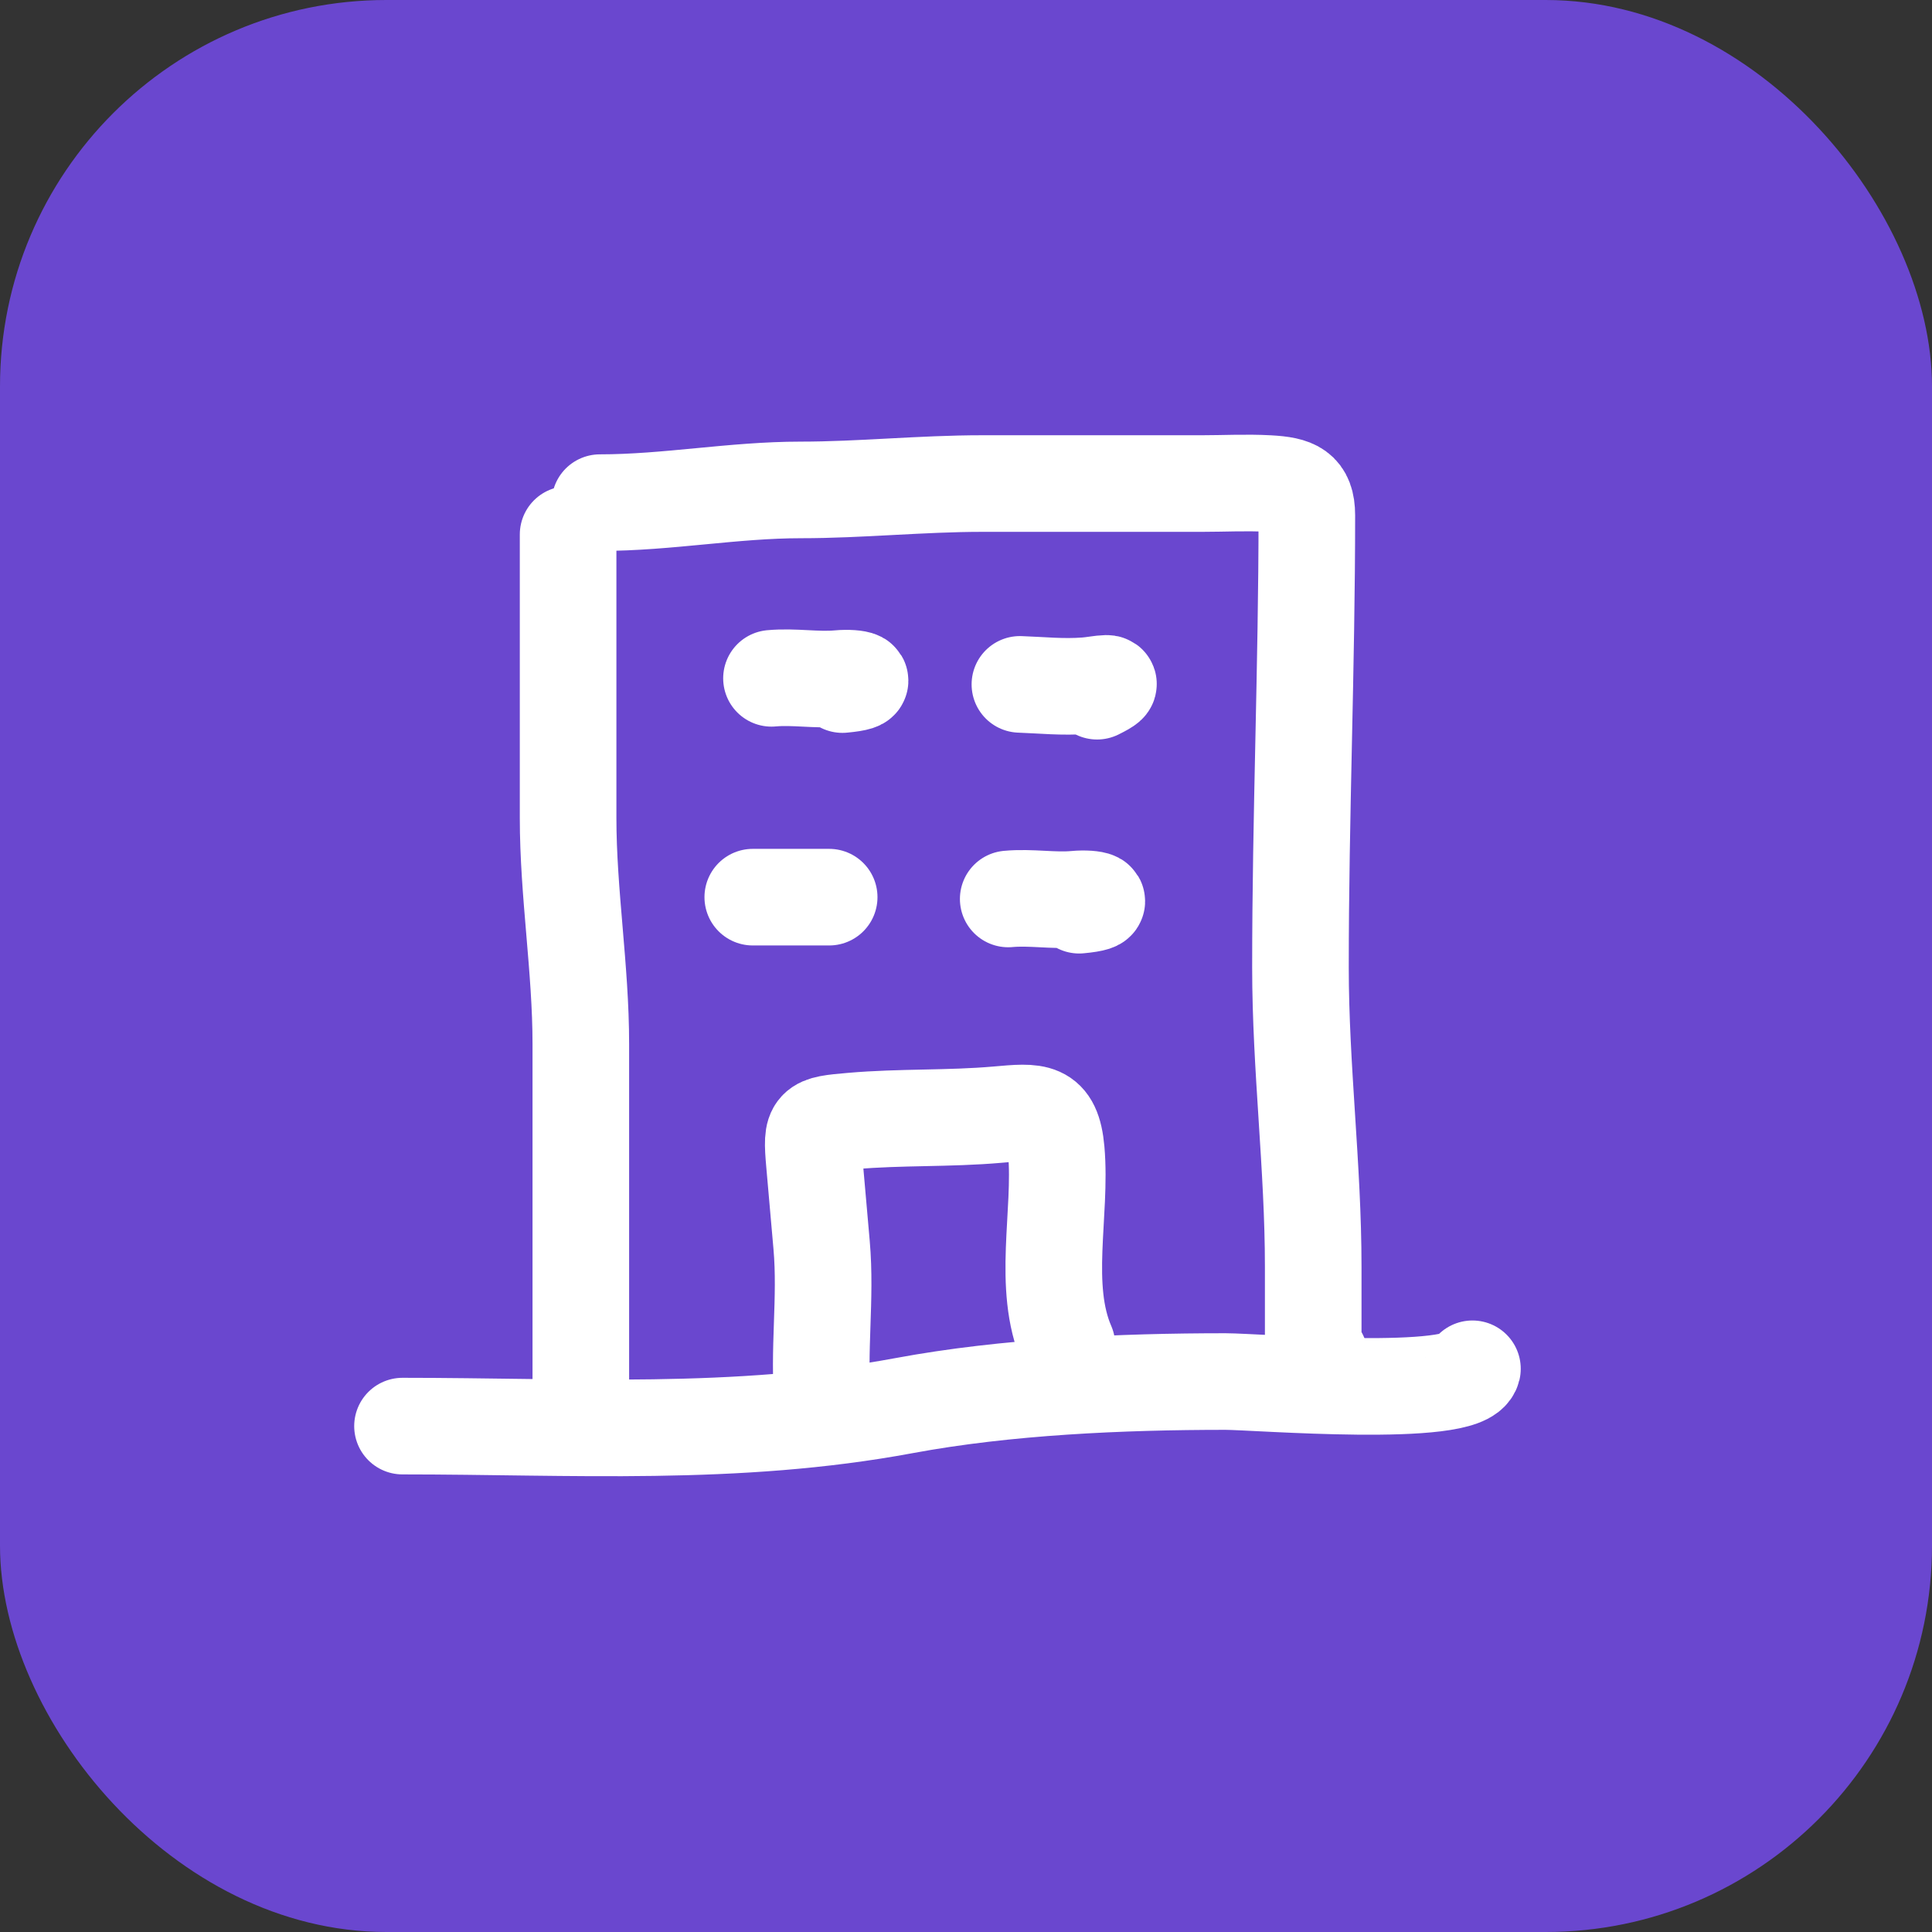 <svg width="60" height="60" viewBox="0 0 60 60" fill="none" xmlns="http://www.w3.org/2000/svg">
<rect x="0" y="0" width="60" height="60" fill="#333333" stroke="none"/>
<rect width="60" height="60" rx="12" fill="#6A47CF"/>
<path d="M18.631 15.61C20.736 15.61 22.774 15.215 24.872 15.215C26.717 15.215 28.618 15.017 30.498 15.017C32.773 15.017 35.047 15.017 37.322 15.017C38.011 15.017 38.711 14.979 39.398 15.017C40.209 15.062 40.585 15.204 40.585 16.006C40.585 20.712 40.387 25.329 40.387 30.049C40.387 33.148 40.783 36.253 40.783 39.334C40.783 40.063 40.783 40.792 40.783 41.52C40.783 42.111 40.595 43.464 40.981 42.114" stroke="white" stroke-width="3" stroke-linecap="round"/>
<path d="M17.643 16.599C17.643 19.533 17.643 22.467 17.643 25.401C17.643 27.744 18.038 30.079 18.038 32.422C18.038 36.114 18.038 47.19 18.038 43.498" stroke="white" stroke-width="3" stroke-linecap="round"/>
<path d="M12.5 44.289C17.772 44.289 22.85 44.625 28.081 43.652C31.26 43.061 34.826 42.905 38.059 42.905C39.011 42.905 45.497 43.436 45.728 42.509" stroke="white" stroke-width="3" stroke-linecap="round"/>
<path d="M23.959 21.066C24.664 21.001 25.361 21.135 26.045 21.072C26.624 21.019 27.141 21.17 26.162 21.26" stroke="white" stroke-width="3" stroke-linecap="round"/>
<path d="M31.311 27.918C32.016 27.852 32.714 27.987 33.398 27.924C33.977 27.87 34.493 28.021 33.514 28.112" stroke="white" stroke-width="3" stroke-linecap="round"/>
<path d="M31.674 21.254C32.366 21.278 32.999 21.35 33.727 21.294C34.155 21.261 34.853 21.08 34.071 21.466" stroke="white" stroke-width="3" stroke-linecap="round"/>
<path d="M23.378 27.862H25.751" stroke="white" stroke-width="3" stroke-linecap="round"/>
<path d="M25.553 43.629C25.403 41.916 25.663 40.355 25.516 38.669C25.441 37.815 25.366 36.961 25.291 36.107C25.188 34.929 25.24 34.92 26.458 34.814C27.981 34.681 29.46 34.75 30.985 34.616C32.171 34.512 32.69 34.443 32.804 35.736C32.974 37.679 32.345 39.955 33.134 41.774" stroke="white" stroke-width="3" stroke-linecap="round"/>
</svg>
